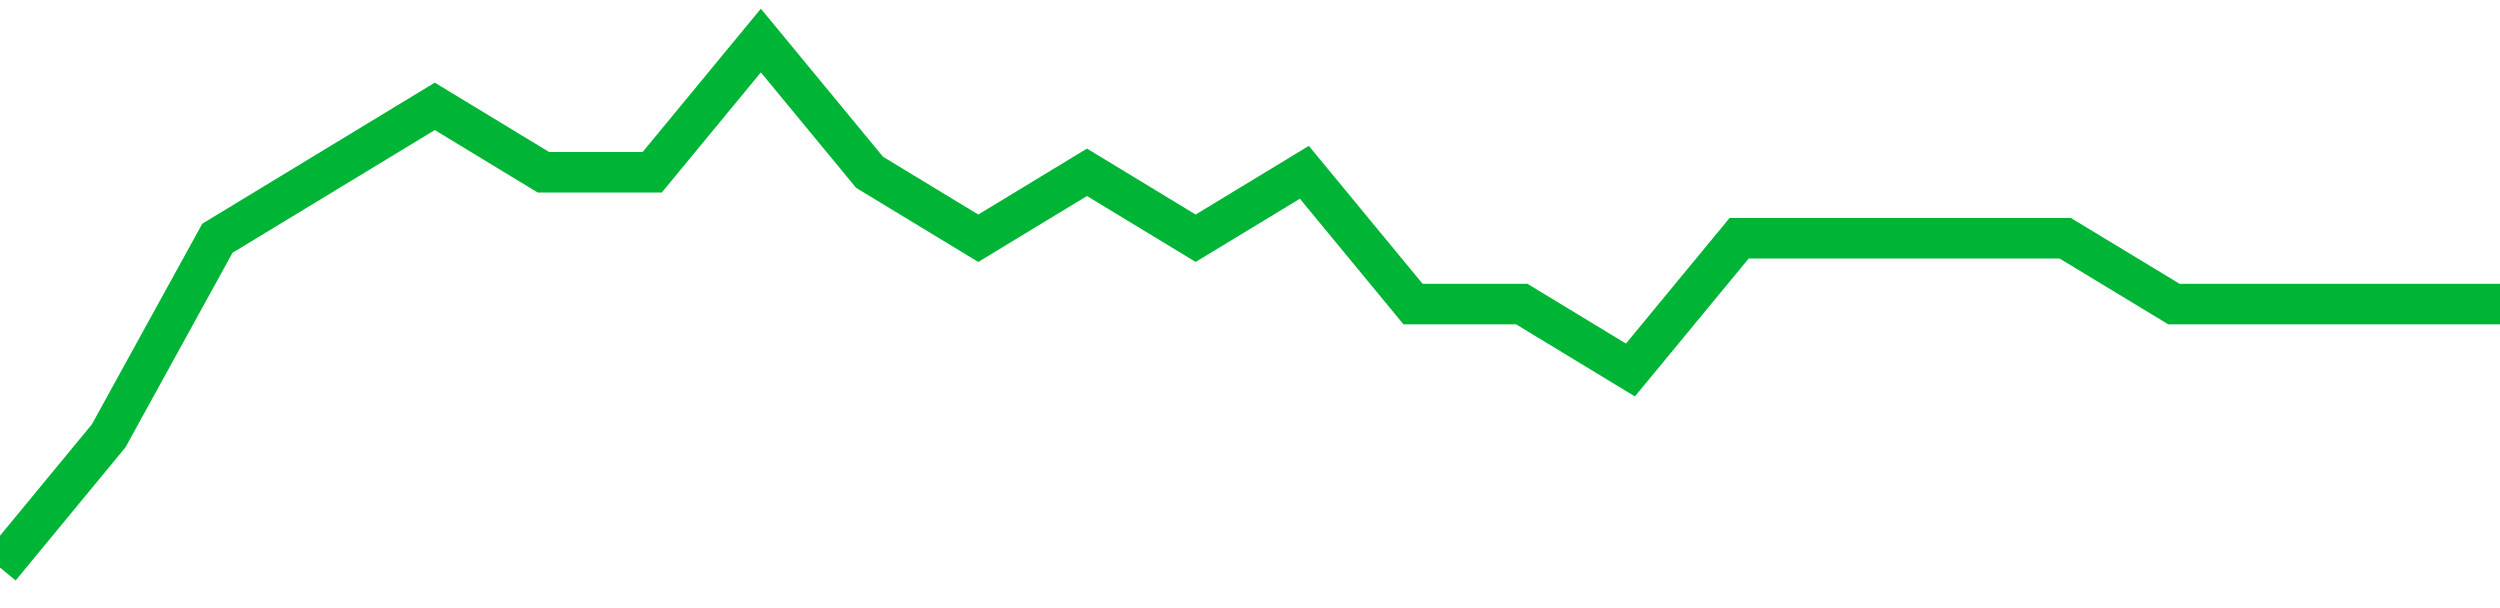 <!-- Generated with https://github.com/jxxe/sparkline/ --><svg viewBox="0 0 185 45" class="sparkline" xmlns="http://www.w3.org/2000/svg"><path class="sparkline--fill" d="M 0 42 L 0 42 L 8.043 32.25 L 16.087 17.63 L 24.13 12.75 L 32.174 7.87 L 40.217 12.75 L 48.261 12.75 L 56.304 3 L 64.348 12.75 L 72.391 17.63 L 80.435 12.75 L 88.478 17.63 L 96.522 12.75 L 104.565 22.5 L 112.609 22.5 L 120.652 27.38 L 128.696 17.63 L 136.739 17.63 L 144.783 17.63 L 152.826 17.63 L 160.87 22.5 L 168.913 22.5 L 176.957 22.5 L 185 22.5 V 45 L 0 45 Z" stroke="none" fill="none" ></path><path class="sparkline--line" d="M 0 42 L 0 42 L 8.043 32.25 L 16.087 17.63 L 24.13 12.75 L 32.174 7.87 L 40.217 12.75 L 48.261 12.75 L 56.304 3 L 64.348 12.75 L 72.391 17.63 L 80.435 12.75 L 88.478 17.63 L 96.522 12.75 L 104.565 22.5 L 112.609 22.5 L 120.652 27.38 L 128.696 17.63 L 136.739 17.63 L 144.783 17.63 L 152.826 17.63 L 160.87 22.5 L 168.913 22.5 L 176.957 22.5 L 185 22.5" fill="none" stroke-width="3" stroke="#00B436" ></path></svg>
